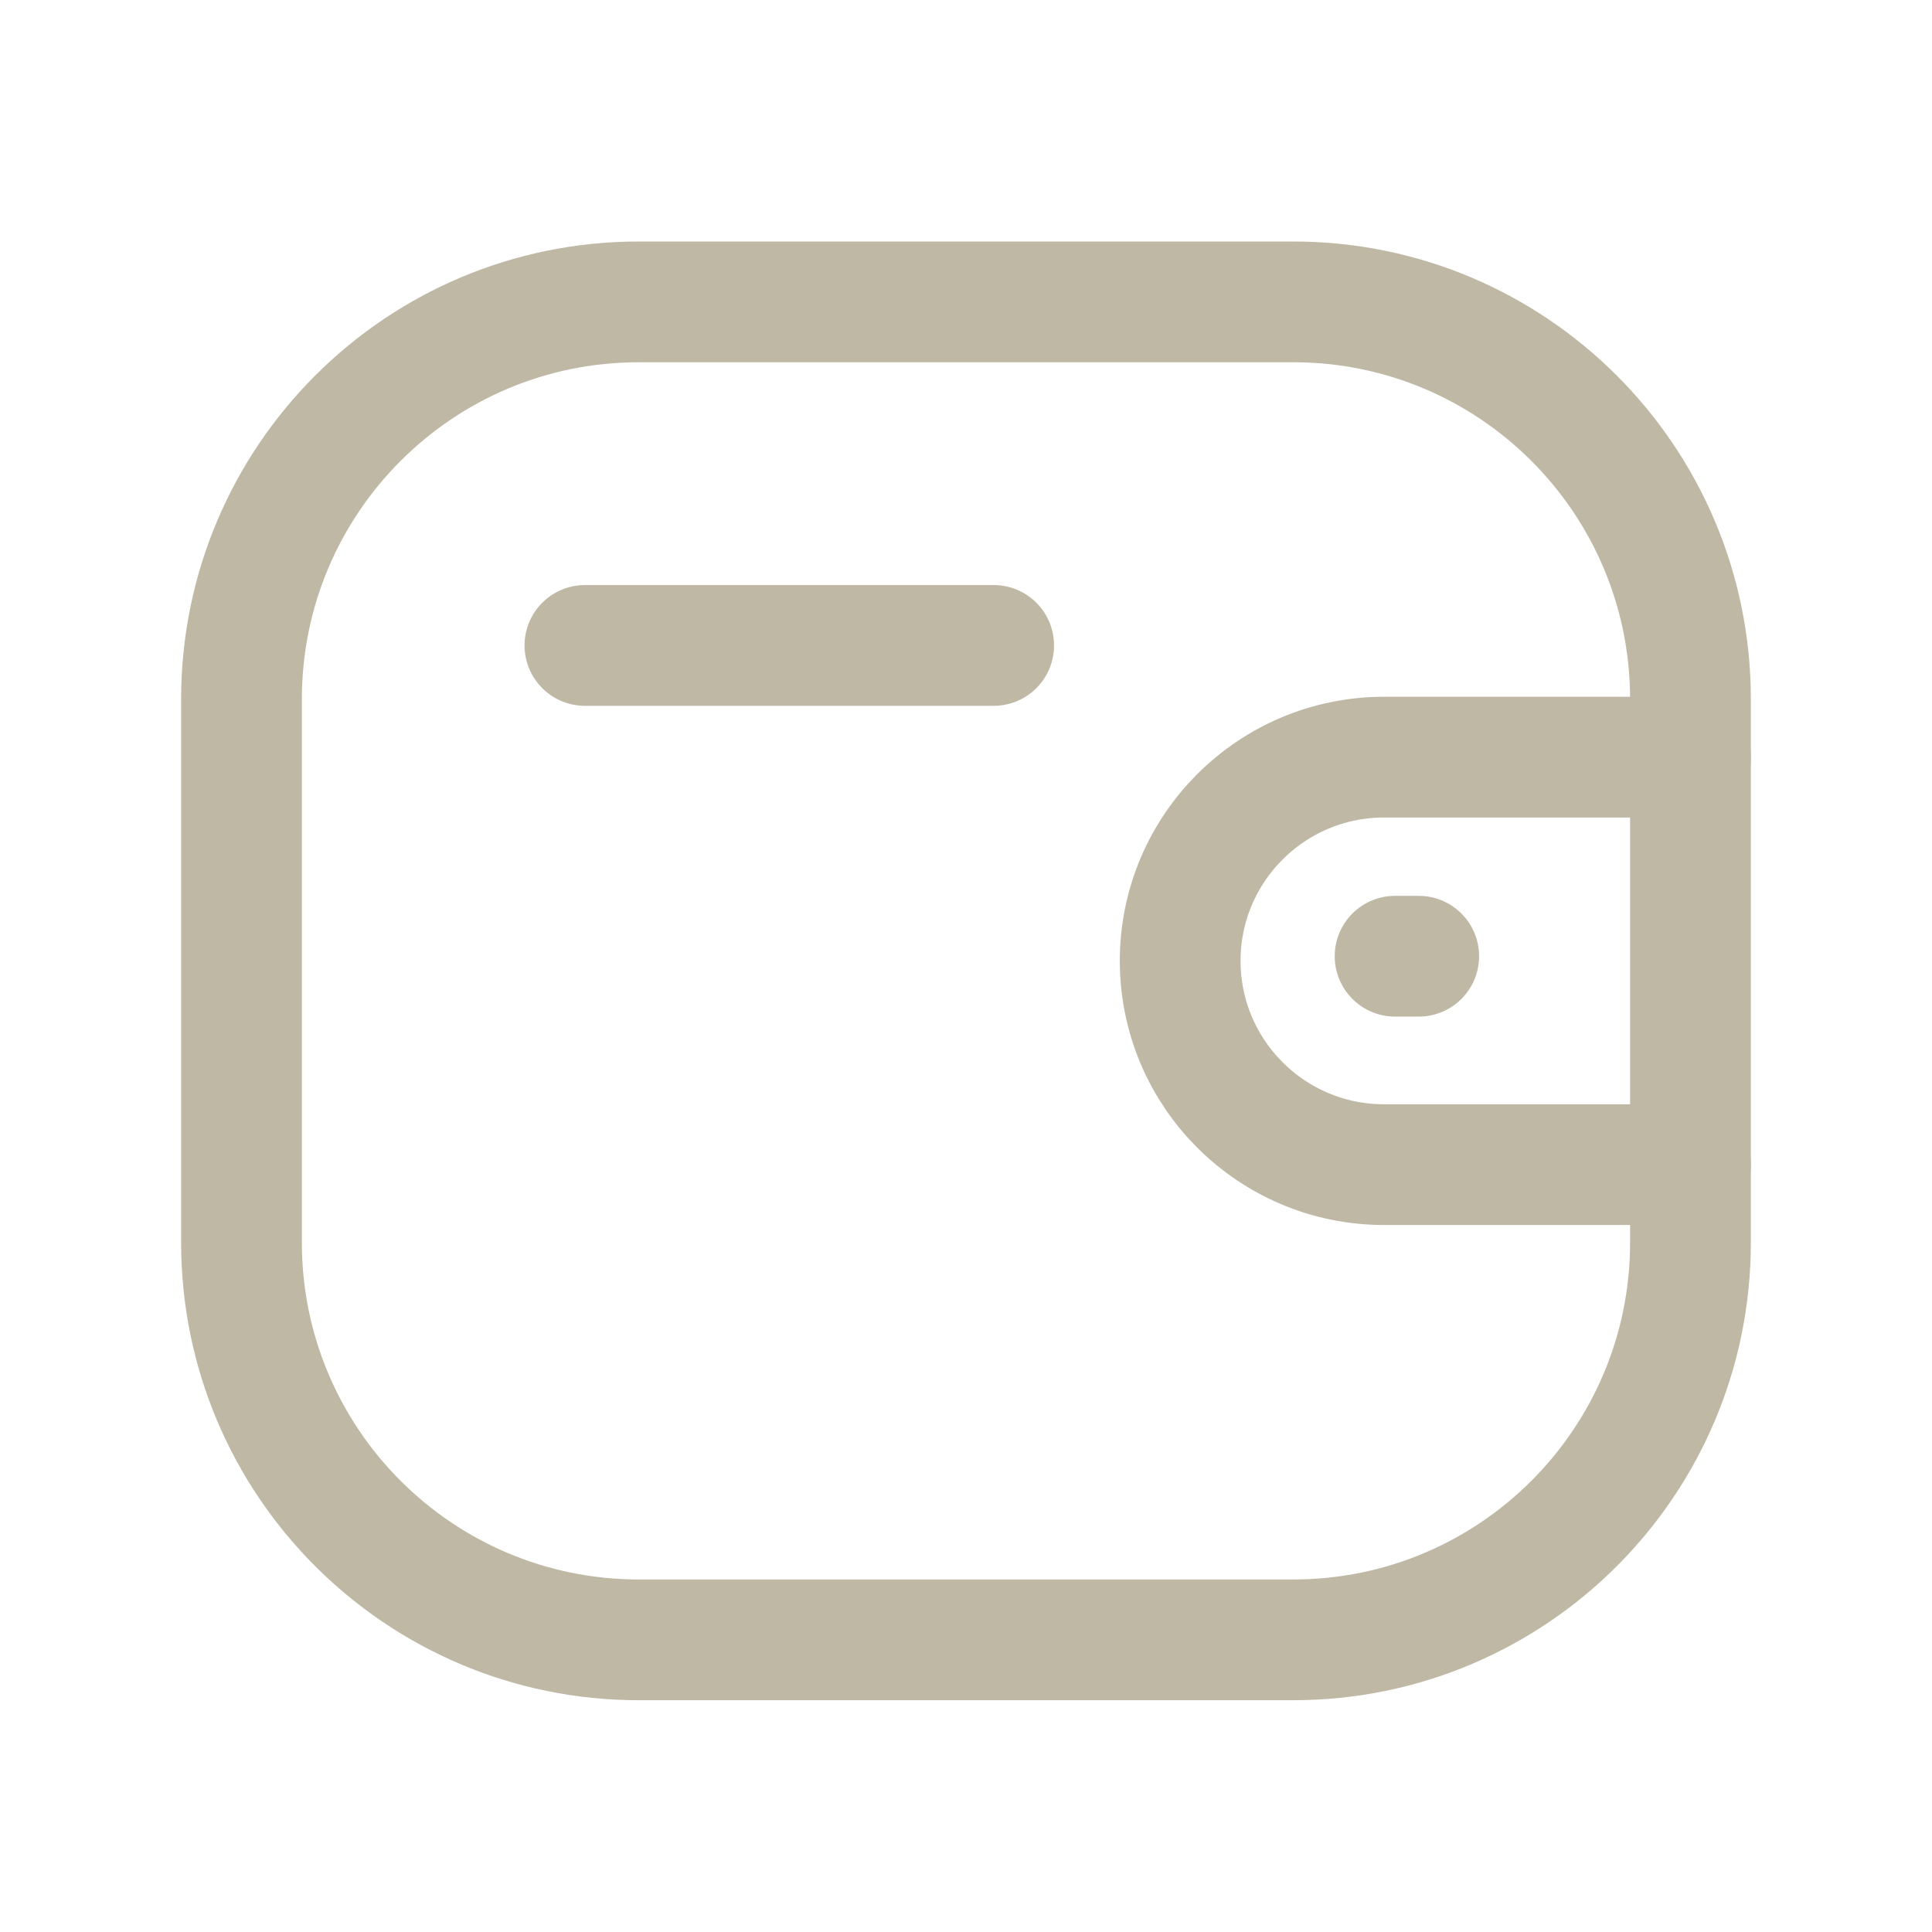 <svg width="64" height="64" viewBox="0 0 64 64" fill="none"
  xmlns="http://www.w3.org/2000/svg">
  <path d="M56 38.58H45.847C42.119 38.578 39.097 35.559 39.095 31.831C39.095 28.103 42.119 25.083 45.847 25.081H56" stroke="#BEB8A5" stroke-width="4" stroke-linecap="round" stroke-linejoin="round"/>
  <path d="M46.997 31.676H46.214" stroke="#BEB8A5" stroke-width="4" stroke-linecap="round" stroke-linejoin="round"/>
  <path fill-rule="evenodd" clip-rule="evenodd" d="M21.161 10H42.839C50.107 10 55.999 15.893 55.999 23.161V41.161C55.999 48.429 50.107 54.322 42.839 54.322H21.161C13.893 54.322 8 48.429 8 41.161V23.161C8 15.893 13.893 10 21.161 10Z" stroke="#BEB8A5" stroke-width="4" stroke-linecap="round" stroke-linejoin="round"/>
  <path d="M19.376 21.381H32.917" stroke="#BEB8A5" stroke-width="4" stroke-linecap="round" stroke-linejoin="round"/>
</svg>
